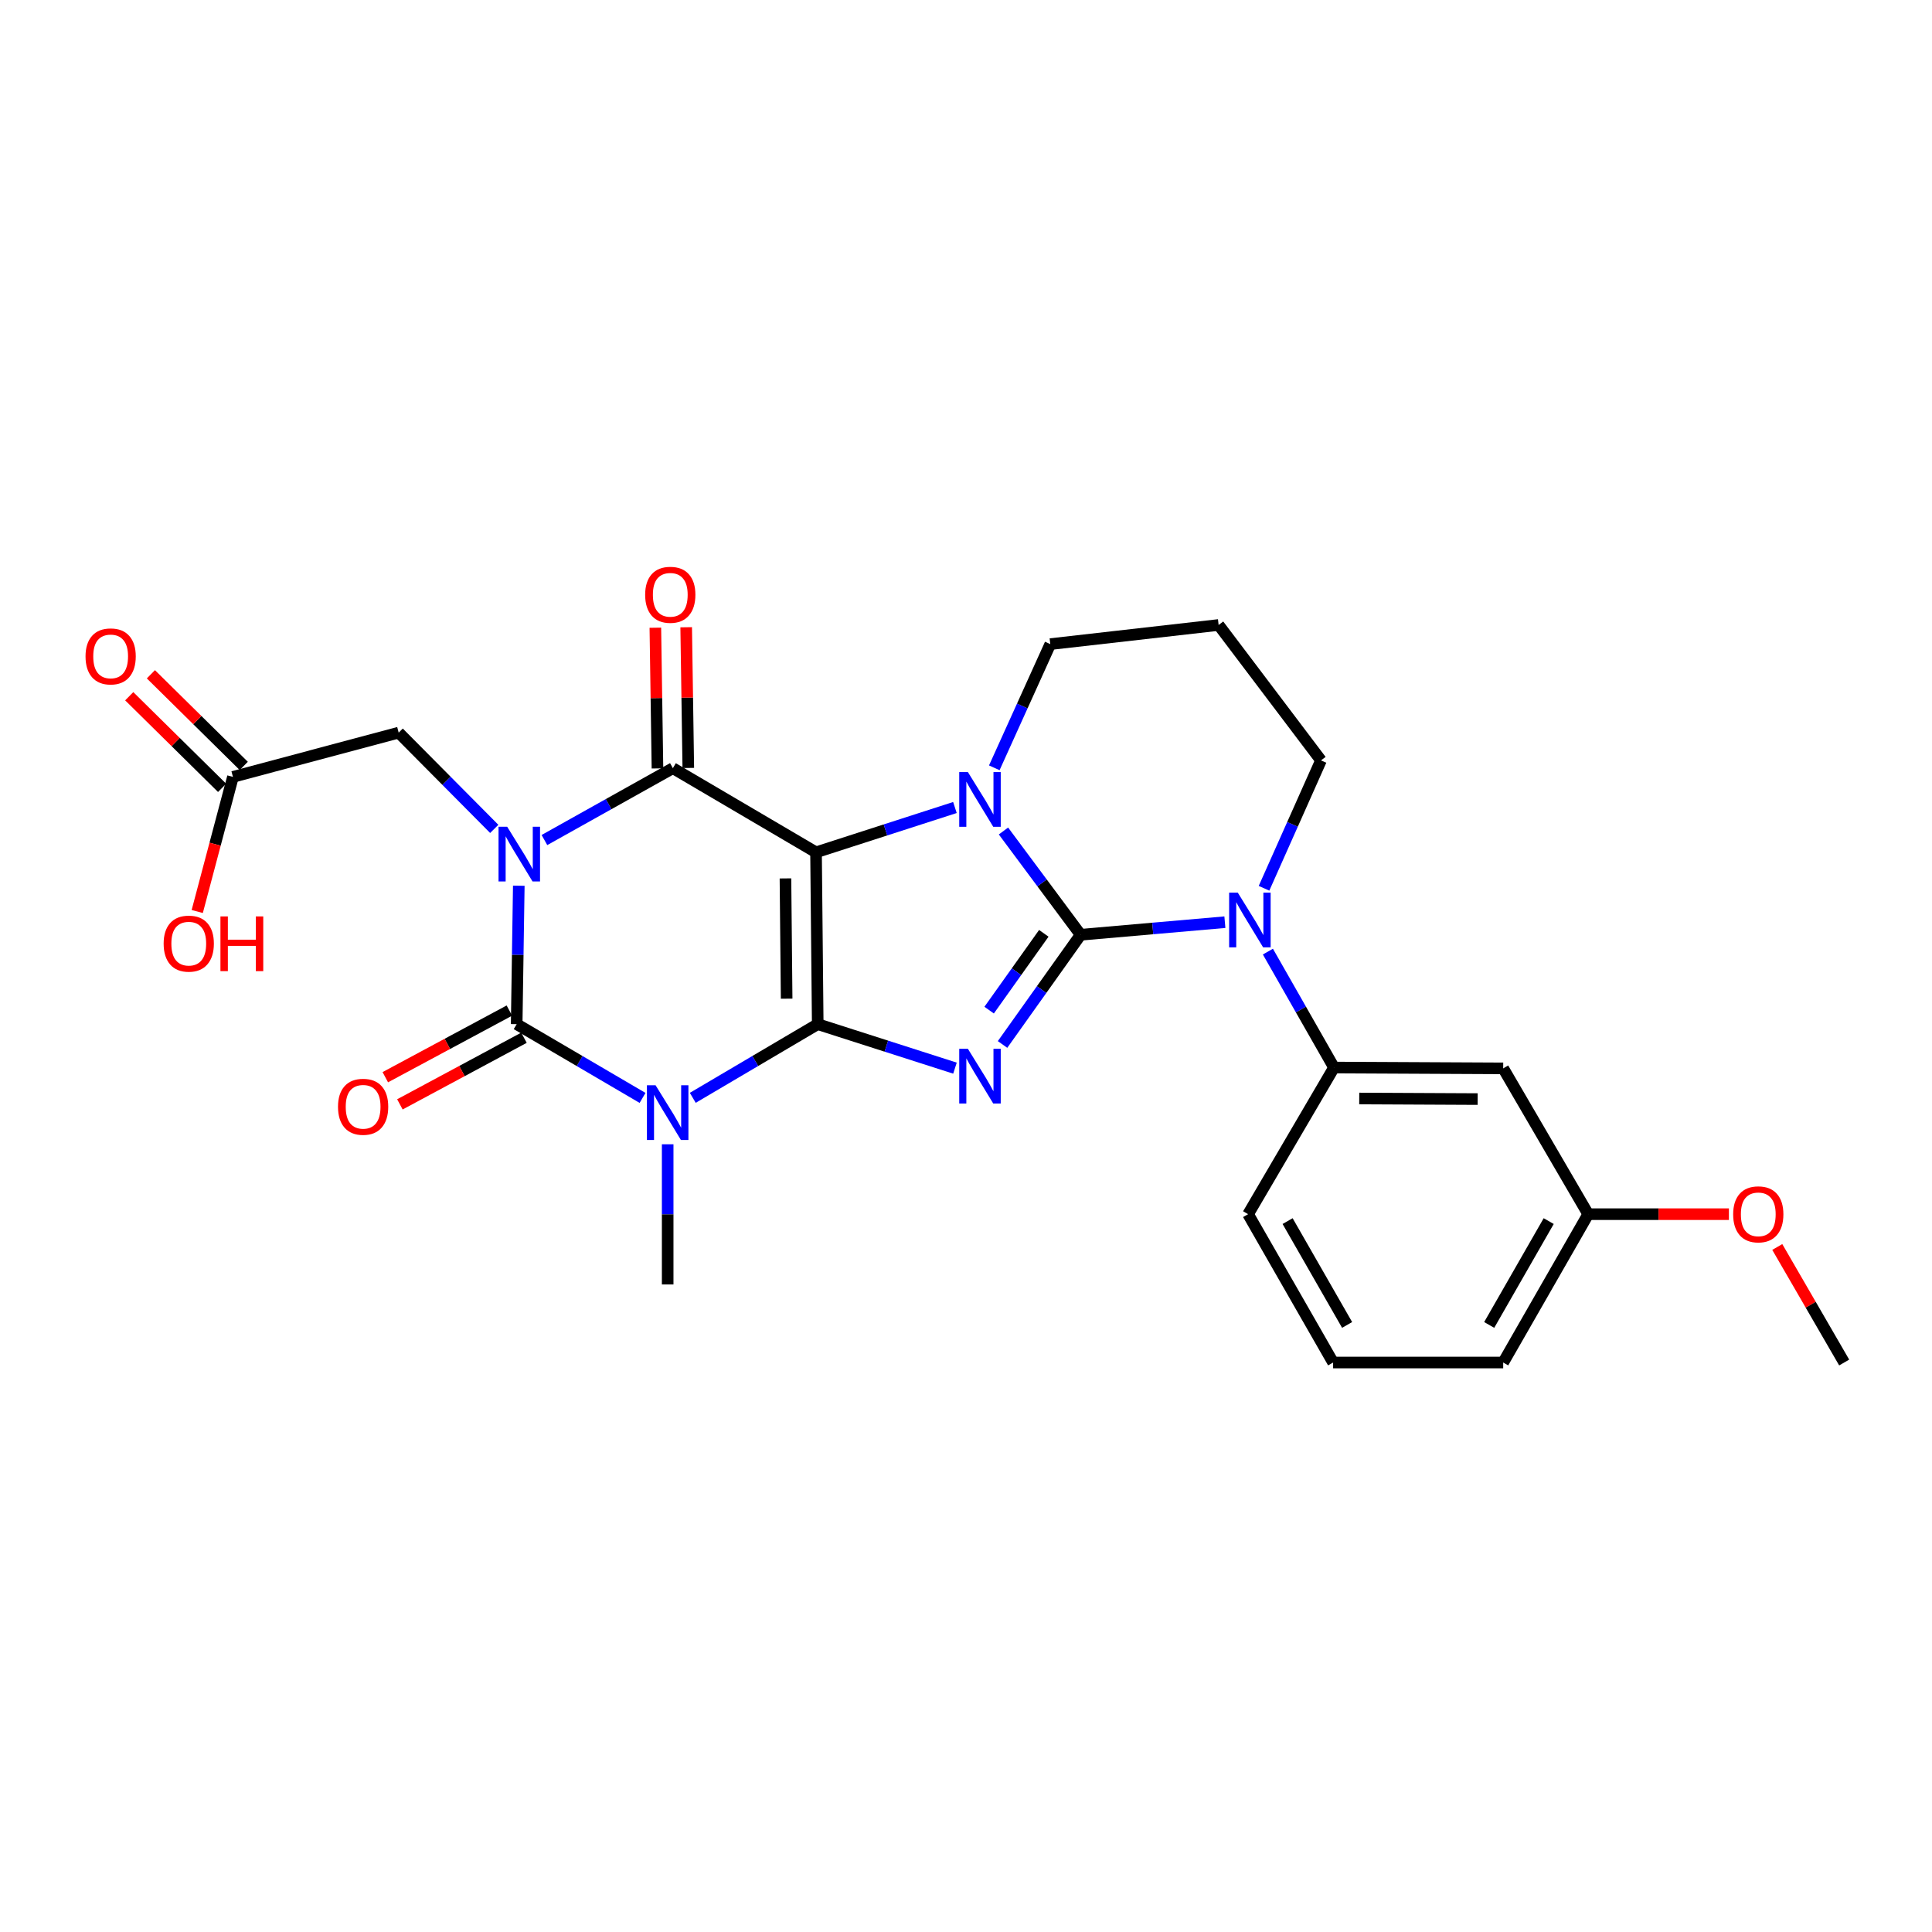 <?xml version='1.0' encoding='iso-8859-1'?>
<svg version='1.1' baseProfile='full'
              xmlns='http://www.w3.org/2000/svg'
                      xmlns:rdkit='http://www.rdkit.org/xml'
                      xmlns:xlink='http://www.w3.org/1999/xlink'
                  xml:space='preserve'
width='1000px' height='1000px' viewBox='0 0 1000 1000'>
<!-- END OF HEADER -->
<rect style='opacity:1.0;fill:#FFFFFF;stroke:none' width='1000' height='1000' x='0' y='0'> </rect>
<path class='bond-0' d='M 423.256,530.101 L 422.378,441.163' style='fill:none;fill-rule:evenodd;stroke:#000000;stroke-width:6px;stroke-linecap:butt;stroke-linejoin:miter;stroke-opacity:1' />
<path class='bond-0' d='M 407.166,516.918 L 406.551,454.661' style='fill:none;fill-rule:evenodd;stroke:#000000;stroke-width:6px;stroke-linecap:butt;stroke-linejoin:miter;stroke-opacity:1' />
<path class='bond-3' d='M 423.256,530.101 L 458.775,541.486' style='fill:none;fill-rule:evenodd;stroke:#000000;stroke-width:6px;stroke-linecap:butt;stroke-linejoin:miter;stroke-opacity:1' />
<path class='bond-3' d='M 458.775,541.486 L 494.293,552.871' style='fill:none;fill-rule:evenodd;stroke:#0000FF;stroke-width:6px;stroke-linecap:butt;stroke-linejoin:miter;stroke-opacity:1' />
<path class='bond-4' d='M 423.256,530.101 L 390.918,549.168' style='fill:none;fill-rule:evenodd;stroke:#000000;stroke-width:6px;stroke-linecap:butt;stroke-linejoin:miter;stroke-opacity:1' />
<path class='bond-4' d='M 390.918,549.168 L 358.581,568.235' style='fill:none;fill-rule:evenodd;stroke:#0000FF;stroke-width:6px;stroke-linecap:butt;stroke-linejoin:miter;stroke-opacity:1' />
<path class='bond-5' d='M 422.378,441.163 L 458.324,429.566' style='fill:none;fill-rule:evenodd;stroke:#000000;stroke-width:6px;stroke-linecap:butt;stroke-linejoin:miter;stroke-opacity:1' />
<path class='bond-5' d='M 458.324,429.566 L 494.269,417.968' style='fill:none;fill-rule:evenodd;stroke:#0000FF;stroke-width:6px;stroke-linecap:butt;stroke-linejoin:miter;stroke-opacity:1' />
<path class='bond-7' d='M 422.378,441.163 L 348.282,397.611' style='fill:none;fill-rule:evenodd;stroke:#000000;stroke-width:6px;stroke-linecap:butt;stroke-linejoin:miter;stroke-opacity:1' />
<path class='bond-1' d='M 559.337,483.828 L 539.126,512.221' style='fill:none;fill-rule:evenodd;stroke:#000000;stroke-width:6px;stroke-linecap:butt;stroke-linejoin:miter;stroke-opacity:1' />
<path class='bond-1' d='M 539.126,512.221 L 518.916,540.614' style='fill:none;fill-rule:evenodd;stroke:#0000FF;stroke-width:6px;stroke-linecap:butt;stroke-linejoin:miter;stroke-opacity:1' />
<path class='bond-1' d='M 540.272,483.091 L 526.124,502.966' style='fill:none;fill-rule:evenodd;stroke:#000000;stroke-width:6px;stroke-linecap:butt;stroke-linejoin:miter;stroke-opacity:1' />
<path class='bond-1' d='M 526.124,502.966 L 511.977,522.841' style='fill:none;fill-rule:evenodd;stroke:#0000FF;stroke-width:6px;stroke-linecap:butt;stroke-linejoin:miter;stroke-opacity:1' />
<path class='bond-8' d='M 559.337,483.828 L 596.667,480.575' style='fill:none;fill-rule:evenodd;stroke:#000000;stroke-width:6px;stroke-linecap:butt;stroke-linejoin:miter;stroke-opacity:1' />
<path class='bond-8' d='M 596.667,480.575 L 633.998,477.321' style='fill:none;fill-rule:evenodd;stroke:#0000FF;stroke-width:6px;stroke-linecap:butt;stroke-linejoin:miter;stroke-opacity:1' />
<path class='bond-28' d='M 559.337,483.828 L 539.365,456.977' style='fill:none;fill-rule:evenodd;stroke:#000000;stroke-width:6px;stroke-linecap:butt;stroke-linejoin:miter;stroke-opacity:1' />
<path class='bond-28' d='M 539.365,456.977 L 519.393,430.126' style='fill:none;fill-rule:evenodd;stroke:#0000FF;stroke-width:6px;stroke-linecap:butt;stroke-linejoin:miter;stroke-opacity:1' />
<path class='bond-2' d='M 268.527,458.446 L 267.978,494.274' style='fill:none;fill-rule:evenodd;stroke:#0000FF;stroke-width:6px;stroke-linecap:butt;stroke-linejoin:miter;stroke-opacity:1' />
<path class='bond-2' d='M 267.978,494.274 L 267.43,530.101' style='fill:none;fill-rule:evenodd;stroke:#000000;stroke-width:6px;stroke-linecap:butt;stroke-linejoin:miter;stroke-opacity:1' />
<path class='bond-10' d='M 255.823,429.034 L 231.09,404.12' style='fill:none;fill-rule:evenodd;stroke:#0000FF;stroke-width:6px;stroke-linecap:butt;stroke-linejoin:miter;stroke-opacity:1' />
<path class='bond-10' d='M 231.09,404.12 L 206.358,379.205' style='fill:none;fill-rule:evenodd;stroke:#000000;stroke-width:6px;stroke-linecap:butt;stroke-linejoin:miter;stroke-opacity:1' />
<path class='bond-27' d='M 281.795,434.803 L 315.039,416.207' style='fill:none;fill-rule:evenodd;stroke:#0000FF;stroke-width:6px;stroke-linecap:butt;stroke-linejoin:miter;stroke-opacity:1' />
<path class='bond-27' d='M 315.039,416.207 L 348.282,397.611' style='fill:none;fill-rule:evenodd;stroke:#000000;stroke-width:6px;stroke-linecap:butt;stroke-linejoin:miter;stroke-opacity:1' />
<path class='bond-6' d='M 332.582,568.276 L 300.006,549.189' style='fill:none;fill-rule:evenodd;stroke:#0000FF;stroke-width:6px;stroke-linecap:butt;stroke-linejoin:miter;stroke-opacity:1' />
<path class='bond-6' d='M 300.006,549.189 L 267.43,530.101' style='fill:none;fill-rule:evenodd;stroke:#000000;stroke-width:6px;stroke-linecap:butt;stroke-linejoin:miter;stroke-opacity:1' />
<path class='bond-17' d='M 345.587,592.28 L 345.587,628.557' style='fill:none;fill-rule:evenodd;stroke:#0000FF;stroke-width:6px;stroke-linecap:butt;stroke-linejoin:miter;stroke-opacity:1' />
<path class='bond-17' d='M 345.587,628.557 L 345.587,664.834' style='fill:none;fill-rule:evenodd;stroke:#000000;stroke-width:6px;stroke-linecap:butt;stroke-linejoin:miter;stroke-opacity:1' />
<path class='bond-15' d='M 514.646,397.418 L 529.136,365.405' style='fill:none;fill-rule:evenodd;stroke:#0000FF;stroke-width:6px;stroke-linecap:butt;stroke-linejoin:miter;stroke-opacity:1' />
<path class='bond-15' d='M 529.136,365.405 L 543.626,333.393' style='fill:none;fill-rule:evenodd;stroke:#000000;stroke-width:6px;stroke-linecap:butt;stroke-linejoin:miter;stroke-opacity:1' />
<path class='bond-11' d='M 263.654,523.071 L 231.543,540.316' style='fill:none;fill-rule:evenodd;stroke:#000000;stroke-width:6px;stroke-linecap:butt;stroke-linejoin:miter;stroke-opacity:1' />
<path class='bond-11' d='M 231.543,540.316 L 199.432,557.561' style='fill:none;fill-rule:evenodd;stroke:#FF0000;stroke-width:6px;stroke-linecap:butt;stroke-linejoin:miter;stroke-opacity:1' />
<path class='bond-11' d='M 271.205,537.131 L 239.094,554.376' style='fill:none;fill-rule:evenodd;stroke:#000000;stroke-width:6px;stroke-linecap:butt;stroke-linejoin:miter;stroke-opacity:1' />
<path class='bond-11' d='M 239.094,554.376 L 206.983,571.621' style='fill:none;fill-rule:evenodd;stroke:#FF0000;stroke-width:6px;stroke-linecap:butt;stroke-linejoin:miter;stroke-opacity:1' />
<path class='bond-12' d='M 356.261,397.492 L 355.715,361.078' style='fill:none;fill-rule:evenodd;stroke:#000000;stroke-width:6px;stroke-linecap:butt;stroke-linejoin:miter;stroke-opacity:1' />
<path class='bond-12' d='M 355.715,361.078 L 355.168,324.664' style='fill:none;fill-rule:evenodd;stroke:#FF0000;stroke-width:6px;stroke-linecap:butt;stroke-linejoin:miter;stroke-opacity:1' />
<path class='bond-12' d='M 340.303,397.731 L 339.757,361.317' style='fill:none;fill-rule:evenodd;stroke:#000000;stroke-width:6px;stroke-linecap:butt;stroke-linejoin:miter;stroke-opacity:1' />
<path class='bond-12' d='M 339.757,361.317 L 339.211,324.903' style='fill:none;fill-rule:evenodd;stroke:#FF0000;stroke-width:6px;stroke-linecap:butt;stroke-linejoin:miter;stroke-opacity:1' />
<path class='bond-9' d='M 656.263,492.552 L 673.371,522.556' style='fill:none;fill-rule:evenodd;stroke:#0000FF;stroke-width:6px;stroke-linecap:butt;stroke-linejoin:miter;stroke-opacity:1' />
<path class='bond-9' d='M 673.371,522.556 L 690.479,552.56' style='fill:none;fill-rule:evenodd;stroke:#000000;stroke-width:6px;stroke-linecap:butt;stroke-linejoin:miter;stroke-opacity:1' />
<path class='bond-18' d='M 654.253,459.773 L 669.001,426.675' style='fill:none;fill-rule:evenodd;stroke:#0000FF;stroke-width:6px;stroke-linecap:butt;stroke-linejoin:miter;stroke-opacity:1' />
<path class='bond-18' d='M 669.001,426.675 L 683.749,393.577' style='fill:none;fill-rule:evenodd;stroke:#000000;stroke-width:6px;stroke-linecap:butt;stroke-linejoin:miter;stroke-opacity:1' />
<path class='bond-13' d='M 690.479,552.56 L 778.052,552.985' style='fill:none;fill-rule:evenodd;stroke:#000000;stroke-width:6px;stroke-linecap:butt;stroke-linejoin:miter;stroke-opacity:1' />
<path class='bond-13' d='M 703.537,568.583 L 764.838,568.881' style='fill:none;fill-rule:evenodd;stroke:#000000;stroke-width:6px;stroke-linecap:butt;stroke-linejoin:miter;stroke-opacity:1' />
<path class='bond-22' d='M 690.479,552.56 L 646.014,628.456' style='fill:none;fill-rule:evenodd;stroke:#000000;stroke-width:6px;stroke-linecap:butt;stroke-linejoin:miter;stroke-opacity:1' />
<path class='bond-14' d='M 206.358,379.205 L 120.568,402.116' style='fill:none;fill-rule:evenodd;stroke:#000000;stroke-width:6px;stroke-linecap:butt;stroke-linejoin:miter;stroke-opacity:1' />
<path class='bond-20' d='M 778.052,552.985 L 822.056,628.456' style='fill:none;fill-rule:evenodd;stroke:#000000;stroke-width:6px;stroke-linecap:butt;stroke-linejoin:miter;stroke-opacity:1' />
<path class='bond-16' d='M 126.172,396.435 L 102.135,372.721' style='fill:none;fill-rule:evenodd;stroke:#000000;stroke-width:6px;stroke-linecap:butt;stroke-linejoin:miter;stroke-opacity:1' />
<path class='bond-16' d='M 102.135,372.721 L 78.098,349.007' style='fill:none;fill-rule:evenodd;stroke:#FF0000;stroke-width:6px;stroke-linecap:butt;stroke-linejoin:miter;stroke-opacity:1' />
<path class='bond-16' d='M 114.963,407.796 L 90.927,384.082' style='fill:none;fill-rule:evenodd;stroke:#000000;stroke-width:6px;stroke-linecap:butt;stroke-linejoin:miter;stroke-opacity:1' />
<path class='bond-16' d='M 90.927,384.082 L 66.889,360.369' style='fill:none;fill-rule:evenodd;stroke:#FF0000;stroke-width:6px;stroke-linecap:butt;stroke-linejoin:miter;stroke-opacity:1' />
<path class='bond-21' d='M 120.568,402.116 L 111.329,436.953' style='fill:none;fill-rule:evenodd;stroke:#000000;stroke-width:6px;stroke-linecap:butt;stroke-linejoin:miter;stroke-opacity:1' />
<path class='bond-21' d='M 111.329,436.953 L 102.09,471.791' style='fill:none;fill-rule:evenodd;stroke:#FF0000;stroke-width:6px;stroke-linecap:butt;stroke-linejoin:miter;stroke-opacity:1' />
<path class='bond-19' d='M 543.626,333.393 L 630.755,323.489' style='fill:none;fill-rule:evenodd;stroke:#000000;stroke-width:6px;stroke-linecap:butt;stroke-linejoin:miter;stroke-opacity:1' />
<path class='bond-29' d='M 683.749,393.577 L 630.755,323.489' style='fill:none;fill-rule:evenodd;stroke:#000000;stroke-width:6px;stroke-linecap:butt;stroke-linejoin:miter;stroke-opacity:1' />
<path class='bond-23' d='M 822.056,628.456 L 858.468,628.456' style='fill:none;fill-rule:evenodd;stroke:#000000;stroke-width:6px;stroke-linecap:butt;stroke-linejoin:miter;stroke-opacity:1' />
<path class='bond-23' d='M 858.468,628.456 L 894.88,628.456' style='fill:none;fill-rule:evenodd;stroke:#FF0000;stroke-width:6px;stroke-linecap:butt;stroke-linejoin:miter;stroke-opacity:1' />
<path class='bond-30' d='M 822.056,628.456 L 778.052,705.238' style='fill:none;fill-rule:evenodd;stroke:#000000;stroke-width:6px;stroke-linecap:butt;stroke-linejoin:miter;stroke-opacity:1' />
<path class='bond-30' d='M 801.608,632.038 L 770.806,685.786' style='fill:none;fill-rule:evenodd;stroke:#000000;stroke-width:6px;stroke-linecap:butt;stroke-linejoin:miter;stroke-opacity:1' />
<path class='bond-24' d='M 646.014,628.456 L 690.018,705.238' style='fill:none;fill-rule:evenodd;stroke:#000000;stroke-width:6px;stroke-linecap:butt;stroke-linejoin:miter;stroke-opacity:1' />
<path class='bond-24' d='M 666.461,632.038 L 697.264,685.786' style='fill:none;fill-rule:evenodd;stroke:#000000;stroke-width:6px;stroke-linecap:butt;stroke-linejoin:miter;stroke-opacity:1' />
<path class='bond-26' d='M 919.913,645.434 L 937.229,675.336' style='fill:none;fill-rule:evenodd;stroke:#FF0000;stroke-width:6px;stroke-linecap:butt;stroke-linejoin:miter;stroke-opacity:1' />
<path class='bond-26' d='M 937.229,675.336 L 954.545,705.238' style='fill:none;fill-rule:evenodd;stroke:#000000;stroke-width:6px;stroke-linecap:butt;stroke-linejoin:miter;stroke-opacity:1' />
<path class='bond-25' d='M 690.018,705.238 L 778.052,705.238' style='fill:none;fill-rule:evenodd;stroke:#000000;stroke-width:6px;stroke-linecap:butt;stroke-linejoin:miter;stroke-opacity:1' />
<path  class='atom-3' d='M 262.518 427.925
L 271.798 442.925
Q 272.718 444.405, 274.198 447.085
Q 275.678 449.765, 275.758 449.925
L 275.758 427.925
L 279.518 427.925
L 279.518 456.245
L 275.638 456.245
L 265.678 439.845
Q 264.518 437.925, 263.278 435.725
Q 262.078 433.525, 261.718 432.845
L 261.718 456.245
L 258.038 456.245
L 258.038 427.925
L 262.518 427.925
' fill='#0000FF'/>
<path  class='atom-4' d='M 500.978 542.86
L 510.258 557.86
Q 511.178 559.34, 512.658 562.02
Q 514.138 564.7, 514.218 564.86
L 514.218 542.86
L 517.978 542.86
L 517.978 571.18
L 514.098 571.18
L 504.138 554.78
Q 502.978 552.86, 501.738 550.66
Q 500.538 548.46, 500.178 547.78
L 500.178 571.18
L 496.498 571.18
L 496.498 542.86
L 500.978 542.86
' fill='#0000FF'/>
<path  class='atom-5' d='M 339.327 561.736
L 348.607 576.736
Q 349.527 578.216, 351.007 580.896
Q 352.487 583.576, 352.567 583.736
L 352.567 561.736
L 356.327 561.736
L 356.327 590.056
L 352.447 590.056
L 342.487 573.656
Q 341.327 571.736, 340.087 569.536
Q 338.887 567.336, 338.527 566.656
L 338.527 590.056
L 334.847 590.056
L 334.847 561.736
L 339.327 561.736
' fill='#0000FF'/>
<path  class='atom-6' d='M 500.978 399.624
L 510.258 414.624
Q 511.178 416.104, 512.658 418.784
Q 514.138 421.464, 514.218 421.624
L 514.218 399.624
L 517.978 399.624
L 517.978 427.944
L 514.098 427.944
L 504.138 411.544
Q 502.978 409.624, 501.738 407.424
Q 500.538 405.224, 500.178 404.544
L 500.178 427.944
L 496.498 427.944
L 496.498 399.624
L 500.978 399.624
' fill='#0000FF'/>
<path  class='atom-9' d='M 640.676 462.034
L 649.956 477.034
Q 650.876 478.514, 652.356 481.194
Q 653.836 483.874, 653.916 484.034
L 653.916 462.034
L 657.676 462.034
L 657.676 490.354
L 653.796 490.354
L 643.836 473.954
Q 642.676 472.034, 641.436 469.834
Q 640.236 467.634, 639.876 466.954
L 639.876 490.354
L 636.196 490.354
L 636.196 462.034
L 640.676 462.034
' fill='#0000FF'/>
<path  class='atom-12' d='M 174.952 572.864
Q 174.952 566.064, 178.312 562.264
Q 181.672 558.464, 187.952 558.464
Q 194.232 558.464, 197.592 562.264
Q 200.952 566.064, 200.952 572.864
Q 200.952 579.744, 197.552 583.664
Q 194.152 587.544, 187.952 587.544
Q 181.712 587.544, 178.312 583.664
Q 174.952 579.784, 174.952 572.864
M 187.952 584.344
Q 192.272 584.344, 194.592 581.464
Q 196.952 578.544, 196.952 572.864
Q 196.952 567.304, 194.592 564.504
Q 192.272 561.664, 187.952 561.664
Q 183.632 561.664, 181.272 564.464
Q 178.952 567.264, 178.952 572.864
Q 178.952 578.584, 181.272 581.464
Q 183.632 584.344, 187.952 584.344
' fill='#FF0000'/>
<path  class='atom-13' d='M 333.934 307.858
Q 333.934 301.058, 337.294 297.258
Q 340.654 293.458, 346.934 293.458
Q 353.214 293.458, 356.574 297.258
Q 359.934 301.058, 359.934 307.858
Q 359.934 314.738, 356.534 318.658
Q 353.134 322.538, 346.934 322.538
Q 340.694 322.538, 337.294 318.658
Q 333.934 314.778, 333.934 307.858
M 346.934 319.338
Q 351.254 319.338, 353.574 316.458
Q 355.934 313.538, 355.934 307.858
Q 355.934 302.298, 353.574 299.498
Q 351.254 296.658, 346.934 296.658
Q 342.614 296.658, 340.254 299.458
Q 337.934 302.258, 337.934 307.858
Q 337.934 313.578, 340.254 316.458
Q 342.614 319.338, 346.934 319.338
' fill='#FF0000'/>
<path  class='atom-17' d='M 44.271 339.75
Q 44.271 332.95, 47.631 329.15
Q 50.991 325.35, 57.271 325.35
Q 63.551 325.35, 66.911 329.15
Q 70.271 332.95, 70.271 339.75
Q 70.271 346.63, 66.871 350.55
Q 63.471 354.43, 57.271 354.43
Q 51.031 354.43, 47.631 350.55
Q 44.271 346.67, 44.271 339.75
M 57.271 351.23
Q 61.591 351.23, 63.911 348.35
Q 66.271 345.43, 66.271 339.75
Q 66.271 334.19, 63.911 331.39
Q 61.591 328.55, 57.271 328.55
Q 52.951 328.55, 50.591 331.35
Q 48.271 334.15, 48.271 339.75
Q 48.271 345.47, 50.591 348.35
Q 52.951 351.23, 57.271 351.23
' fill='#FF0000'/>
<path  class='atom-22' d='M 84.701 488.421
Q 84.701 481.621, 88.061 477.821
Q 91.421 474.021, 97.701 474.021
Q 103.981 474.021, 107.341 477.821
Q 110.701 481.621, 110.701 488.421
Q 110.701 495.301, 107.301 499.221
Q 103.901 503.101, 97.701 503.101
Q 91.461 503.101, 88.061 499.221
Q 84.701 495.341, 84.701 488.421
M 97.701 499.901
Q 102.021 499.901, 104.341 497.021
Q 106.701 494.101, 106.701 488.421
Q 106.701 482.861, 104.341 480.061
Q 102.021 477.221, 97.701 477.221
Q 93.381 477.221, 91.021 480.021
Q 88.701 482.821, 88.701 488.421
Q 88.701 494.141, 91.021 497.021
Q 93.381 499.901, 97.701 499.901
' fill='#FF0000'/>
<path  class='atom-22' d='M 114.101 474.341
L 117.941 474.341
L 117.941 486.381
L 132.421 486.381
L 132.421 474.341
L 136.261 474.341
L 136.261 502.661
L 132.421 502.661
L 132.421 489.581
L 117.941 489.581
L 117.941 502.661
L 114.101 502.661
L 114.101 474.341
' fill='#FF0000'/>
<path  class='atom-24' d='M 897.081 628.536
Q 897.081 621.736, 900.441 617.936
Q 903.801 614.136, 910.081 614.136
Q 916.361 614.136, 919.721 617.936
Q 923.081 621.736, 923.081 628.536
Q 923.081 635.416, 919.681 639.336
Q 916.281 643.216, 910.081 643.216
Q 903.841 643.216, 900.441 639.336
Q 897.081 635.456, 897.081 628.536
M 910.081 640.016
Q 914.401 640.016, 916.721 637.136
Q 919.081 634.216, 919.081 628.536
Q 919.081 622.976, 916.721 620.176
Q 914.401 617.336, 910.081 617.336
Q 905.761 617.336, 903.401 620.136
Q 901.081 622.936, 901.081 628.536
Q 901.081 634.256, 903.401 637.136
Q 905.761 640.016, 910.081 640.016
' fill='#FF0000'/>
</svg>
